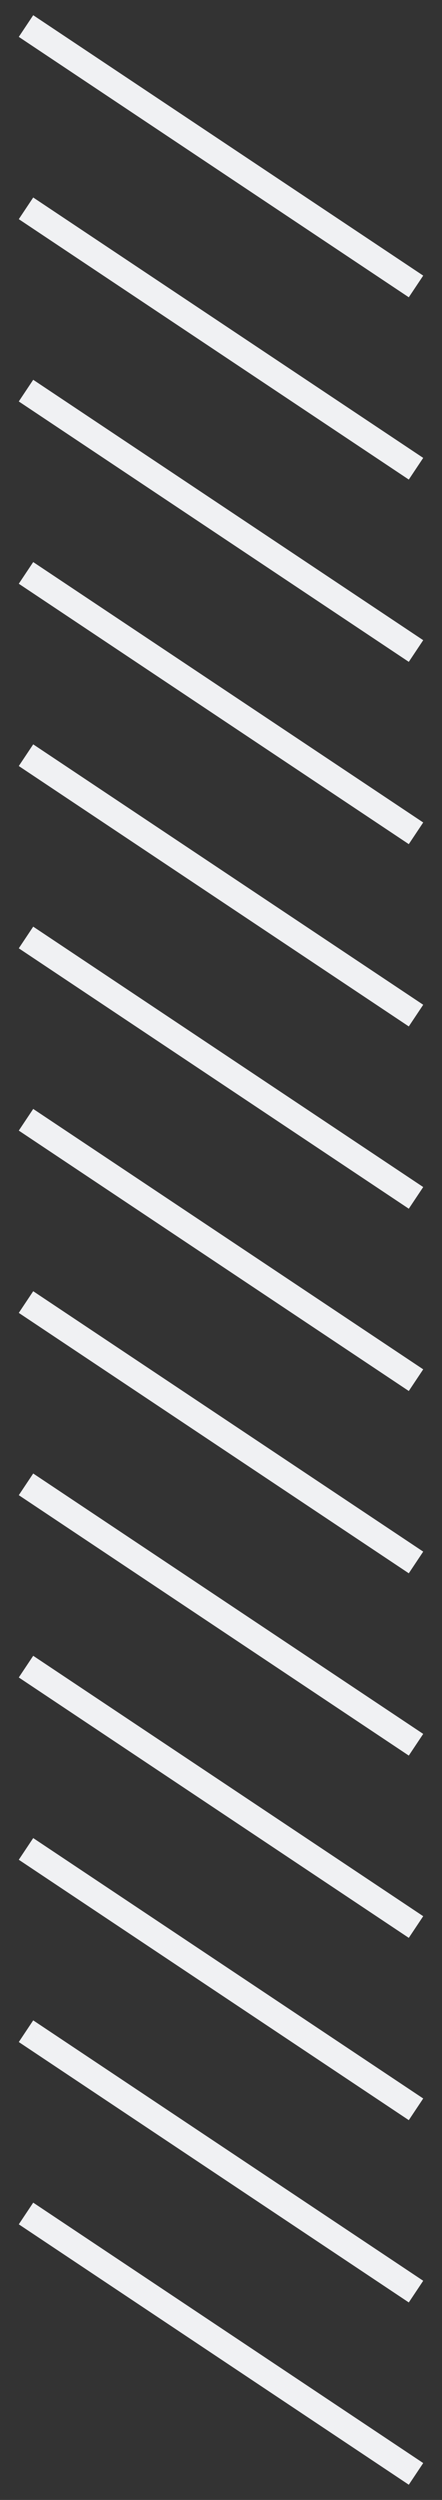 <?xml version="1.0" encoding="UTF-8"?> <svg xmlns="http://www.w3.org/2000/svg" width="17" height="96" viewBox="0 0 17 96" fill="none"><rect x="0" y="0" width="17" height="96" fill="#333333" stroke="none"/> <path d="M1 85L16 95M1 78L16 88M1 71L16 81M1 64L16 74M1 57L16 67M1 50L16 60M1 43L16 53M1 36L16 46M1 29L16 39M1 22L16 32M1 15L16 25M1 8L16 18M1 1L16 11" stroke="#F0F1F3"></path> </svg> 